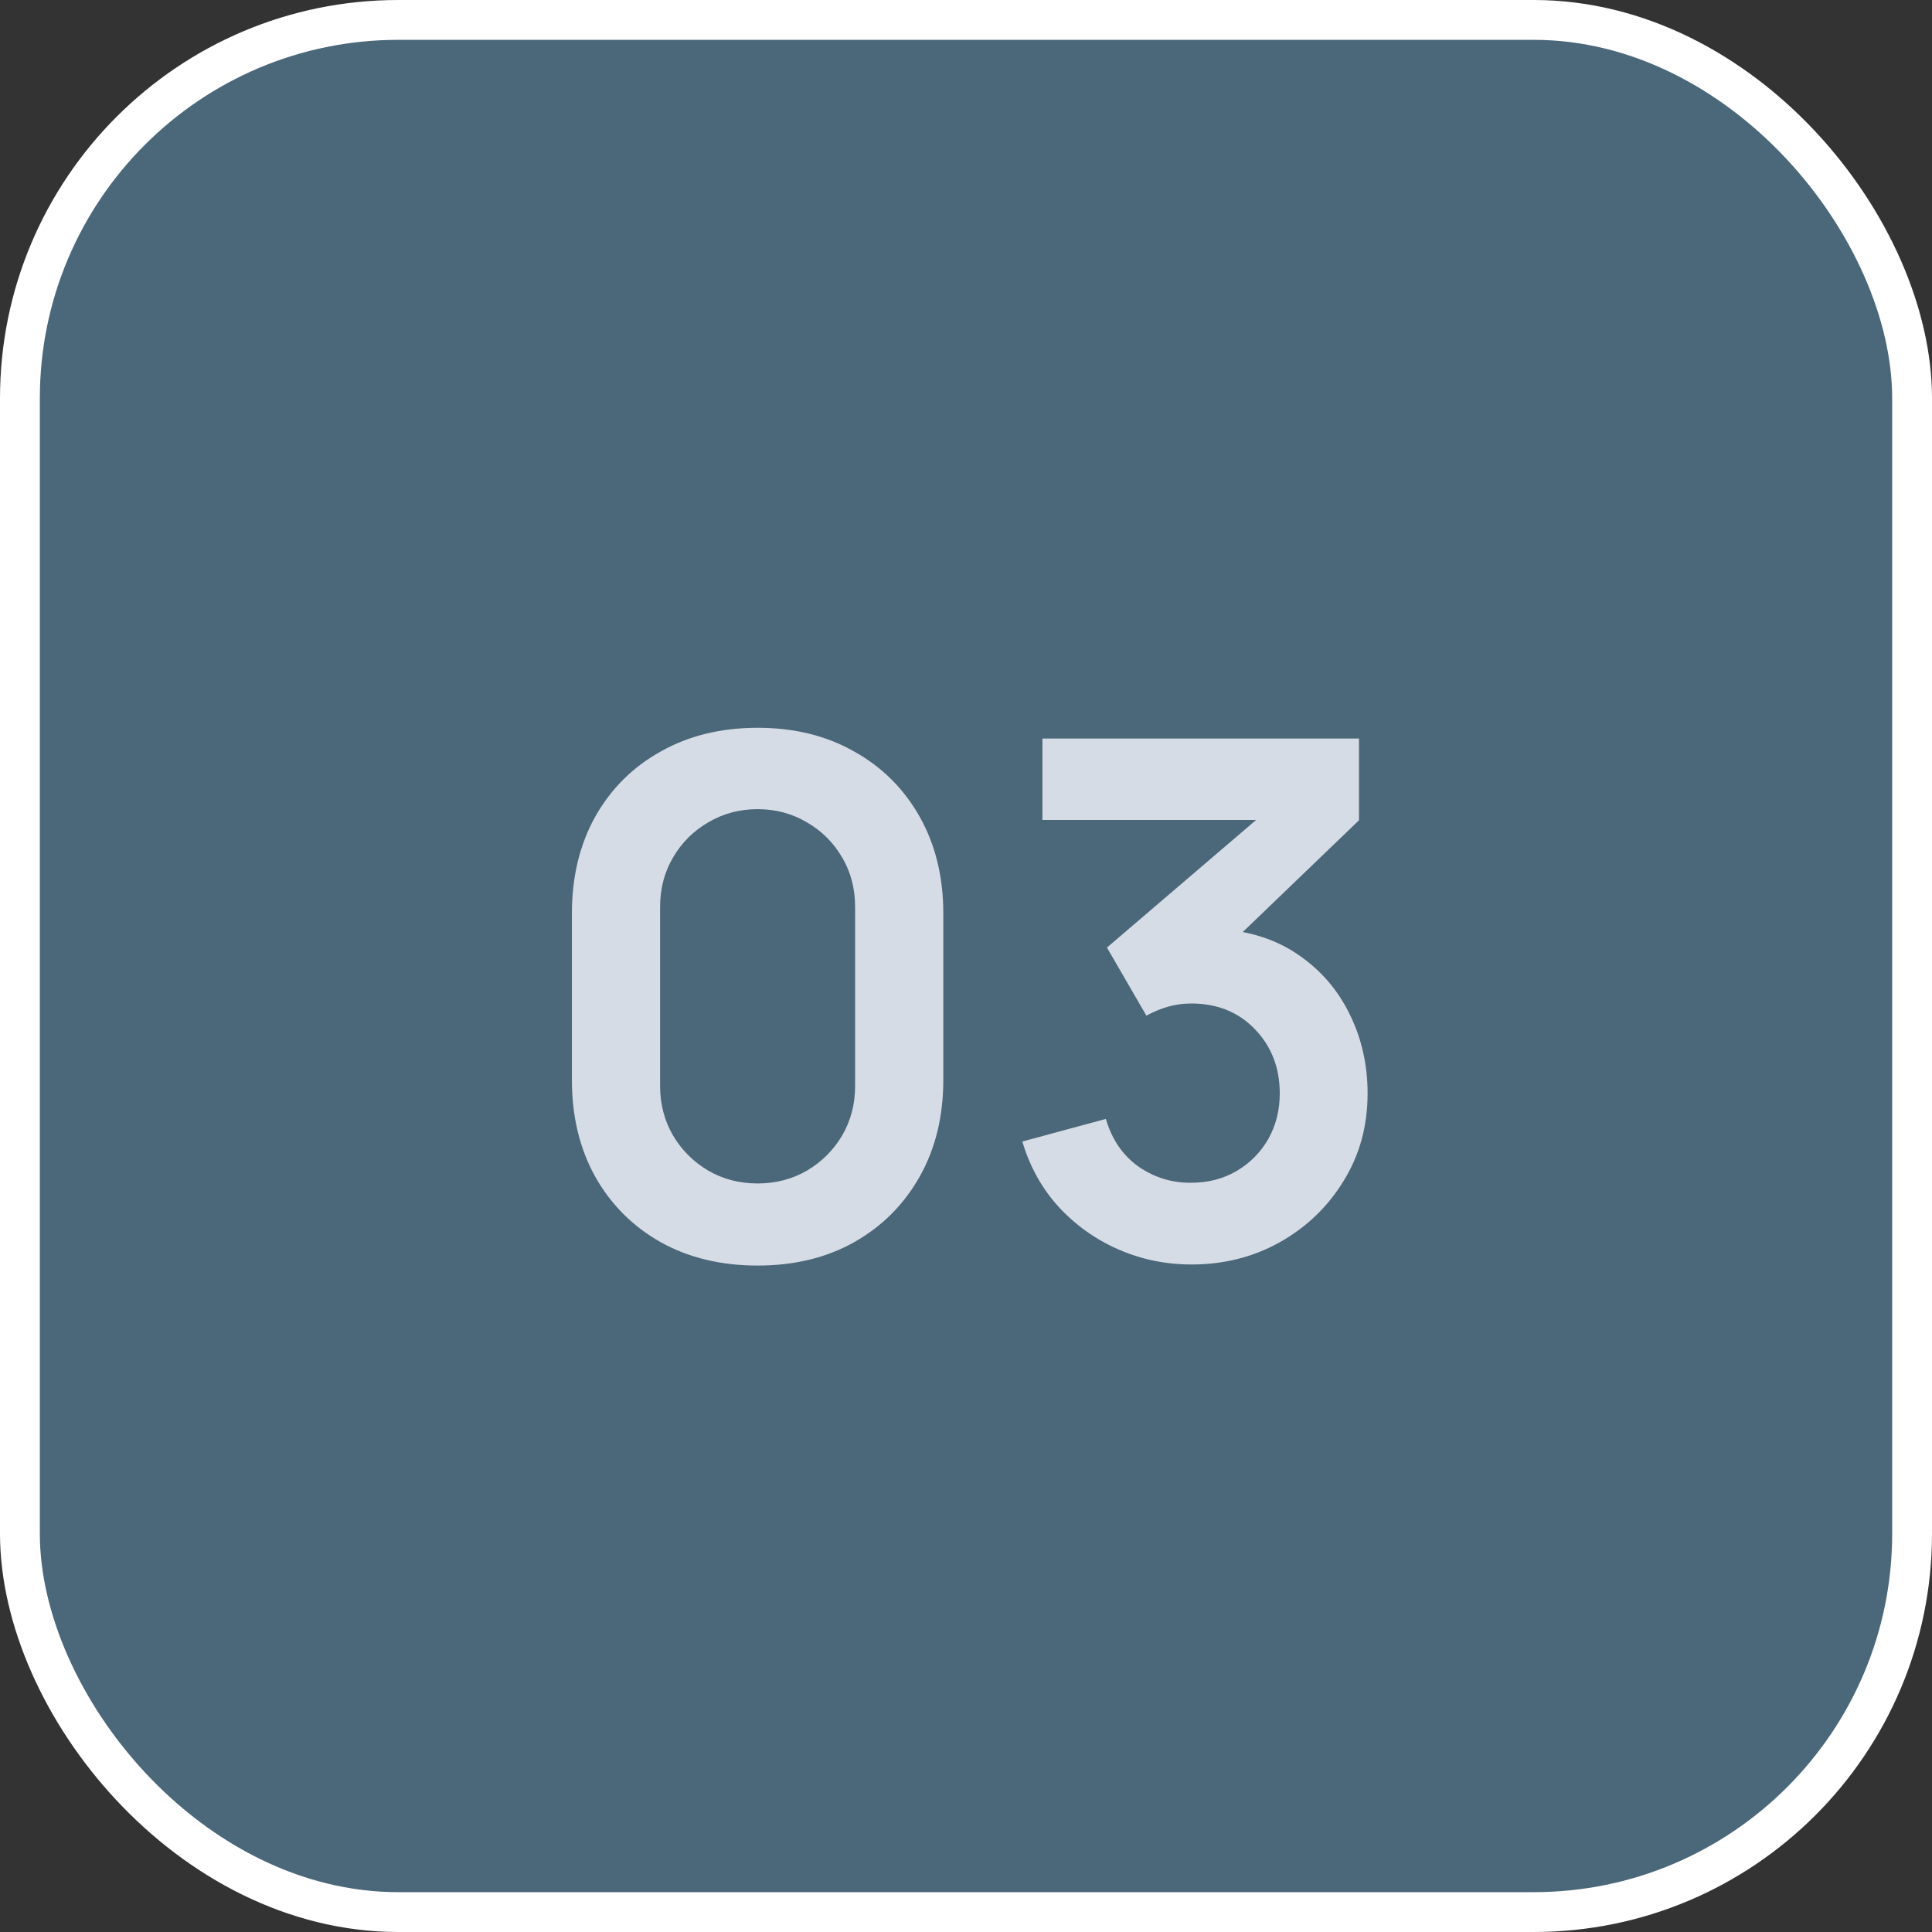 <svg width="97" height="97" viewBox="0 0 97 97" fill="none" xmlns="http://www.w3.org/2000/svg">
<rect x="0" y="0" width="97" height="97" fill="#333333" stroke="none"/>
<rect x="1" y="1" width="95" height="95" rx="19" fill="#4B677A" stroke="white" stroke-width="2" stroke-linejoin="round"/>
<path d="M38.037 63.54C36.201 63.54 34.581 63.15 33.177 62.37C31.773 61.578 30.675 60.48 29.883 59.076C29.103 57.672 28.713 56.052 28.713 54.216V45.864C28.713 44.028 29.103 42.408 29.883 41.004C30.675 39.6 31.773 38.508 33.177 37.728C34.581 36.936 36.201 36.54 38.037 36.54C39.873 36.54 41.487 36.936 42.879 37.728C44.283 38.508 45.381 39.6 46.173 41.004C46.965 42.408 47.361 44.028 47.361 45.864V54.216C47.361 56.052 46.965 57.672 46.173 59.076C45.381 60.48 44.283 61.578 42.879 62.37C41.487 63.15 39.873 63.54 38.037 63.54ZM38.037 59.418C38.949 59.418 39.777 59.202 40.521 58.77C41.265 58.326 41.853 57.738 42.285 57.006C42.717 56.262 42.933 55.434 42.933 54.522V45.54C42.933 44.616 42.717 43.788 42.285 43.056C41.853 42.312 41.265 41.724 40.521 41.292C39.777 40.848 38.949 40.626 38.037 40.626C37.125 40.626 36.297 40.848 35.553 41.292C34.809 41.724 34.221 42.312 33.789 43.056C33.357 43.788 33.141 44.616 33.141 45.54V54.522C33.141 55.434 33.357 56.262 33.789 57.006C34.221 57.738 34.809 58.326 35.553 58.77C36.297 59.202 37.125 59.418 38.037 59.418ZM59.825 63.486C58.529 63.486 57.305 63.234 56.153 62.73C55.001 62.226 53.999 61.512 53.147 60.588C52.307 59.664 51.701 58.572 51.329 57.312L55.523 56.178C55.823 57.21 56.369 58.008 57.161 58.572C57.965 59.124 58.847 59.394 59.807 59.382C60.659 59.382 61.421 59.184 62.093 58.788C62.765 58.392 63.293 57.858 63.677 57.186C64.061 56.502 64.253 55.74 64.253 54.9C64.253 53.616 63.839 52.542 63.011 51.678C62.183 50.814 61.115 50.382 59.807 50.382C59.411 50.382 59.021 50.436 58.637 50.544C58.265 50.652 57.905 50.802 57.557 50.994L55.577 47.574L64.289 40.122L64.667 41.166H52.337V37.08H68.231V41.184L61.229 47.916L61.193 46.638C62.765 46.746 64.103 47.184 65.207 47.952C66.323 48.72 67.175 49.71 67.763 50.922C68.363 52.134 68.663 53.46 68.663 54.9C68.663 56.532 68.261 57.996 67.457 59.292C66.665 60.588 65.597 61.614 64.253 62.37C62.921 63.114 61.445 63.486 59.825 63.486Z" fill="#D6DCE5"/>
</svg>
